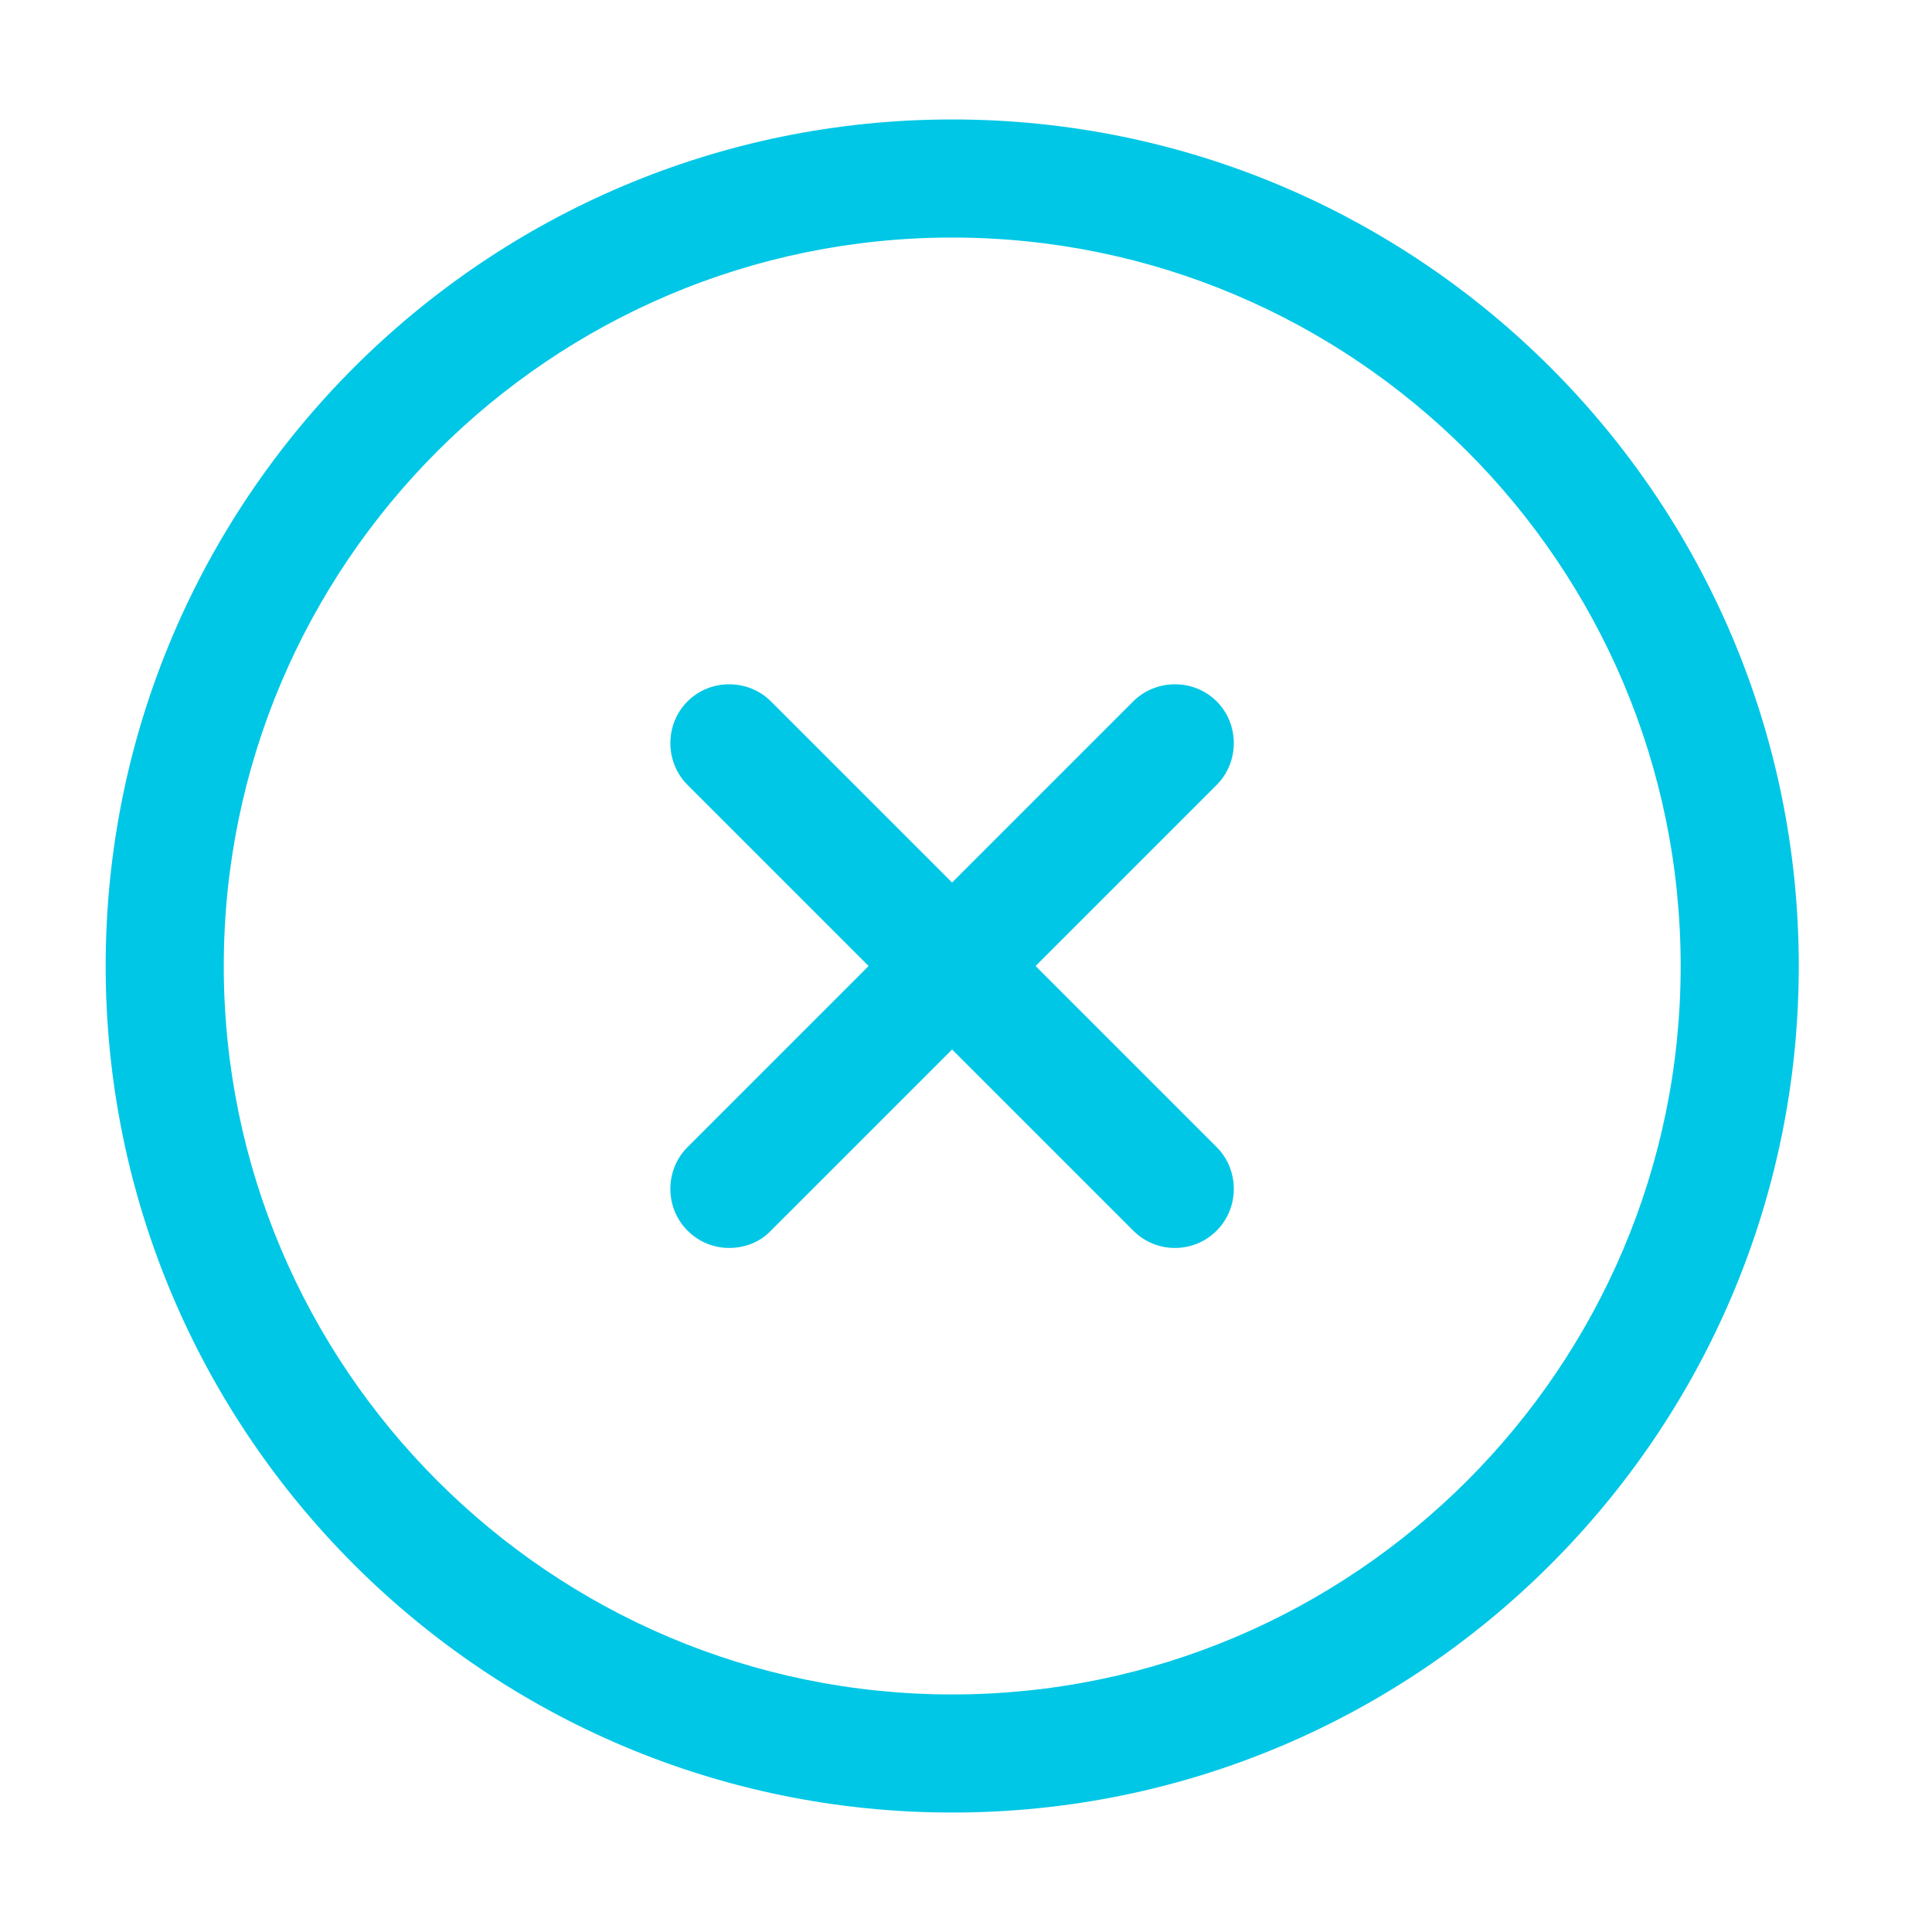 <svg width="46" height="46" viewBox="0 0 46 46" fill="none" xmlns="http://www.w3.org/2000/svg">
<g id="vuesax/outline/close-circle">
<g id="close-circle">
<path id="Vector" d="M22.672 43.156C11.553 43.156 2.516 34.119 2.516 23C2.516 11.881 11.553 2.844 22.672 2.844C33.791 2.844 42.828 11.881 42.828 23C42.828 34.119 33.791 43.156 22.672 43.156ZM22.672 5.656C13.109 5.656 5.328 13.438 5.328 23C5.328 32.562 13.109 40.344 22.672 40.344C32.234 40.344 40.016 32.562 40.016 23C40.016 13.438 32.234 5.656 22.672 5.656Z" fill="#00C7E6"/>
<path id="Vector_2" d="M17.363 29.713C17.006 29.713 16.65 29.581 16.369 29.3C15.825 28.756 15.825 27.857 16.369 27.313L26.981 16.7C27.525 16.157 28.425 16.157 28.969 16.7C29.512 17.244 29.512 18.144 28.969 18.688L18.356 29.3C18.094 29.581 17.719 29.713 17.363 29.713Z" fill="#00C7E6"/>
<path id="Vector_3" d="M27.975 29.713C27.619 29.713 27.262 29.581 26.981 29.3L16.369 18.688C15.825 18.144 15.825 17.244 16.369 16.7C16.913 16.157 17.812 16.157 18.356 16.7L28.969 27.313C29.512 27.857 29.512 28.756 28.969 29.3C28.688 29.581 28.331 29.713 27.975 29.713Z" fill="#00C7E6"/>
</g>
</g>
</svg>
